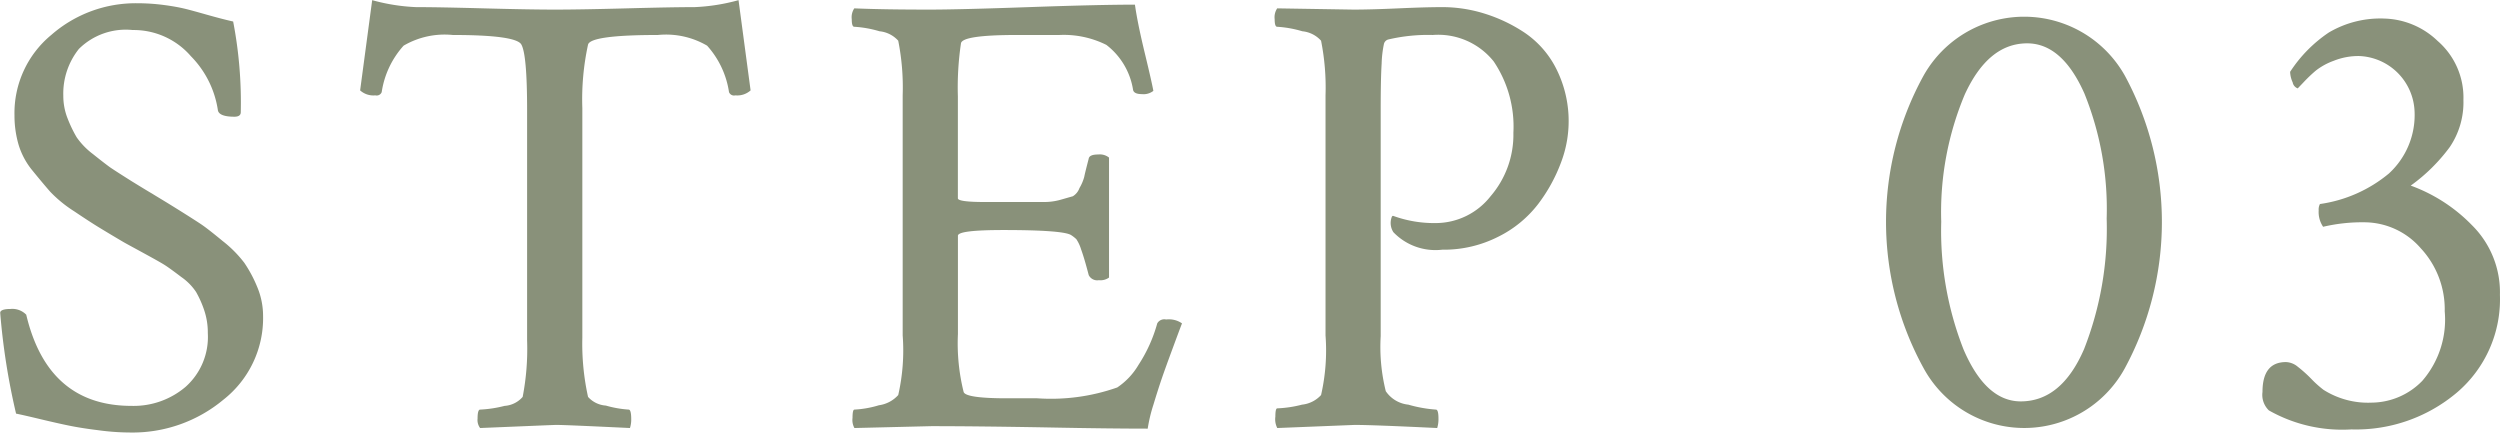 <svg xmlns="http://www.w3.org/2000/svg" width="161.5" height="27.94" viewBox="0 0 161.5 27.94">
  <defs>
    <style>
      .cls-1 {
        fill: #89917a;
        fill-rule: evenodd;
      }
    </style>
  </defs>
  <path id="routine-step03-title.svg" class="cls-1" d="M256.04,1762.03q0.451,0.09,1.579.36t1.867,0.42c0.492,0.1,1.107.2,1.845,0.29a15.633,15.633,0,0,0,2.092.15,9.158,9.158,0,0,0,6.009-2.12,6.7,6.7,0,0,0,2.563-5.41,4.858,4.858,0,0,0-.39-1.9,8.471,8.471,0,0,0-.821-1.53,7.693,7.693,0,0,0-1.4-1.41c-0.643-.53-1.115-0.9-1.417-1.1s-0.862-.56-1.683-1.07-1.3-.79-1.437-0.88q-0.288-.165-1.336-0.81-1.048-.66-1.4-0.9c-0.233-.17-0.6-0.45-1.11-0.86a4.755,4.755,0,0,1-1.048-1.08,8.216,8.216,0,0,1-.575-1.19,3.951,3.951,0,0,1-.288-1.49,4.623,4.623,0,0,1,1.007-3.03,4.3,4.3,0,0,1,3.474-1.22,4.886,4.886,0,0,1,3.76,1.69,6.292,6.292,0,0,1,1.746,3.5c0.055,0.27.41,0.41,1.067,0.41,0.273,0,.41-0.1.41-0.29a27.665,27.665,0,0,0-.492-5.86c-0.493-.11-1.061-0.26-1.7-0.44s-1.137-.32-1.48-0.4-0.78-.16-1.315-0.23a13.1,13.1,0,0,0-1.705-.11,8.265,8.265,0,0,0-5.54,2.04,6.539,6.539,0,0,0-2.386,5.21,6.7,6.7,0,0,0,.262,1.88,4.792,4.792,0,0,0,.909,1.69q0.647,0.795,1.131,1.35a8.191,8.191,0,0,0,1.555,1.27c0.714,0.48,1.225.81,1.535,1s0.855,0.52,1.636.98c0.242,0.14.693,0.38,1.35,0.74s1.11,0.61,1.357.77,0.6,0.42,1.048.76a3.617,3.617,0,0,1,.946.96,6.61,6.61,0,0,1,.513,1.14,4.529,4.529,0,0,1,.247,1.52,4.313,4.313,0,0,1-1.436,3.47,5.175,5.175,0,0,1-3.486,1.23q-5.413,0-6.808-5.89a1.251,1.251,0,0,0-1.026-.37c-0.438,0-.656.09-0.656,0.25a43.747,43.747,0,0,0,1.025,6.51h0Zm23.208-20.56a0.347,0.347,0,0,0,.41-0.21,5.738,5.738,0,0,1,1.415-3,5.251,5.251,0,0,1,3.179-.69c2.734,0,4.211.21,4.429,0.62q0.371,0.66.37,4.23v14.88a16.307,16.307,0,0,1-.287,3.65,1.694,1.694,0,0,1-1.169.58,7.76,7.76,0,0,1-1.58.24c-0.109,0-.164.2-0.164,0.58a0.862,0.862,0,0,0,.164.61c3.145-.13,4.786-0.2,4.922-0.2,0.438,0,2.024.07,4.758,0.2a1.759,1.759,0,0,0,.082-0.57c0-.41-0.055-0.62-0.164-0.62a7,7,0,0,1-1.476-.26,1.691,1.691,0,0,1-1.149-.56,15.909,15.909,0,0,1-.369-3.82V1742.3a16.617,16.617,0,0,1,.369-4.11c0.109-.41,1.613-0.62,4.512-0.62a5.253,5.253,0,0,1,3.179.69,5.746,5.746,0,0,1,1.415,3,0.346,0.346,0,0,0,.41.21,1.288,1.288,0,0,0,.984-0.32l-0.779-5.83a12.521,12.521,0,0,1-2.83.45c-1.039,0-2.5.03-4.389,0.08s-3.432.08-4.635,0.08-2.741-.03-4.614-0.08-3.329-.08-4.368-0.08a12.513,12.513,0,0,1-2.83-.45l-0.779,5.83a1.285,1.285,0,0,0,.984.32h0Zm30.948-4.43a7.173,7.173,0,0,1,1.62.29,1.866,1.866,0,0,1,1.21.61,15.5,15.5,0,0,1,.287,3.53v15.51a12.972,12.972,0,0,1-.287,3.85,2.054,2.054,0,0,1-1.251.66,6.546,6.546,0,0,1-1.579.28q-0.123,0-.123.54a1.055,1.055,0,0,0,.123.65l4.963-.12q2.871,0,7.383.08c3.008,0.06,5.209.08,6.6,0.08a9.91,9.91,0,0,1,.37-1.55c0.191-.63.369-1.19,0.533-1.67s0.389-1.1.677-1.88,0.5-1.35.635-1.7a1.47,1.47,0,0,0-1.025-.25,0.523,0.523,0,0,0-.574.25,9.479,9.479,0,0,1-1.21,2.68,4.5,4.5,0,0,1-1.374,1.46,12.874,12.874,0,0,1-5.168.7H320.04c-1.777,0-2.707-.14-2.789-0.41a12.994,12.994,0,0,1-.369-3.74v-6.35c0-.25.984-0.37,2.953-0.37,2.543,0,3.992.11,4.348,0.32a2.31,2.31,0,0,1,.348.27,2.5,2.5,0,0,1,.308.66c0.136,0.37.3,0.92,0.492,1.66a0.613,0.613,0,0,0,.656.33,0.942,0.942,0,0,0,.656-0.17v-7.75a0.95,0.95,0,0,0-.7-0.2c-0.383,0-.588.09-0.615,0.28q-0.246.945-.287,1.17a2.919,2.919,0,0,1-.308.72,1.021,1.021,0,0,1-.43.53q-0.165.045-.739,0.21a3.926,3.926,0,0,1-1.087.16h-3.835q-1.764,0-1.763-.24v-6.57a19.352,19.352,0,0,1,.2-3.44q0.081-.54,3.609-0.54h2.748a6.151,6.151,0,0,1,3.035.64,4.552,4.552,0,0,1,1.723,2.89c0.027,0.19.219,0.29,0.574,0.29a1.021,1.021,0,0,0,.739-0.21c-0.055-.32-0.24-1.14-0.554-2.44s-0.527-2.34-.636-3.13q-2.3,0-6.849.16t-6.4.16c-1.832,0-3.459-.02-4.881-0.08a1.035,1.035,0,0,0-.164.7c0,0.33.055,0.49,0.164,0.49h0Zm27.315,0a7.173,7.173,0,0,1,1.62.29,1.866,1.866,0,0,1,1.21.61,15.486,15.486,0,0,1,.288,3.53v15.51a12.954,12.954,0,0,1-.288,3.85,1.937,1.937,0,0,1-1.23.62,7.534,7.534,0,0,1-1.6.24q-0.123,0-.123.54a1.243,1.243,0,0,0,.123.73l5-.2c0.821,0,2.6.07,5.332,0.2a1.935,1.935,0,0,0,.082-0.61c0-.38-0.054-0.58-0.164-0.58a8.594,8.594,0,0,1-1.784-.32,2,2,0,0,1-1.456-.87,11.845,11.845,0,0,1-.328-3.56v-14.65c0-1.31.02-2.29,0.061-2.95a7.066,7.066,0,0,1,.144-1.25,0.393,0.393,0,0,1,.287-0.31,11.216,11.216,0,0,1,2.871-.29,4.587,4.587,0,0,1,3.938,1.71,7.528,7.528,0,0,1,1.271,4.61,6.089,6.089,0,0,1-1.476,4.1,4.508,4.508,0,0,1-3.528,1.73,7.725,7.725,0,0,1-2.748-.46q-0.083-.03-0.123.12a1.091,1.091,0,0,0,.123.93,3.77,3.77,0,0,0,3.158,1.13,7.748,7.748,0,0,0,3.621-.84,7.364,7.364,0,0,0,2.581-2.12,10.462,10.462,0,0,0,1.46-2.65,7.513,7.513,0,0,0-.3-6.08,6.156,6.156,0,0,0-2.06-2.34,10.048,10.048,0,0,0-2.6-1.23,9.175,9.175,0,0,0-2.661-.41c-0.793,0-1.75.03-2.871,0.08s-2.091.08-2.912,0.08l-4.922-.08a1.035,1.035,0,0,0-.164.7c0,0.33.055,0.49,0.164,0.49h0Zm41.758,22.06a7.4,7.4,0,0,0,12.978.03,19.857,19.857,0,0,0,.02-18.93,7.455,7.455,0,0,0-13.018.02A19.608,19.608,0,0,0,379.269,1759.1Zm2.657-17.69q1.52-3.3,4.027-3.3,2.26,0,3.7,3.24a19.909,19.909,0,0,1,1.438,8.08,21.3,21.3,0,0,1-1.459,8.43q-1.458,3.375-4.089,3.38-2.26,0-3.7-3.36a20.967,20.967,0,0,1-1.439-8.25A19.622,19.622,0,0,1,381.926,1741.41Zm19.64,20.41a9.612,9.612,0,0,0,5.332,1.23,10.1,10.1,0,0,0,6.829-2.39,7.909,7.909,0,0,0,2.768-6.3,6.093,6.093,0,0,0-1.794-4.49,10.531,10.531,0,0,0-3.968-2.57,11.355,11.355,0,0,0,2.522-2.49,5.148,5.148,0,0,0,.882-3.05,4.831,4.831,0,0,0-1.661-3.8,5.167,5.167,0,0,0-3.425-1.45,6.548,6.548,0,0,0-3.609.9,8.888,8.888,0,0,0-2.5,2.54,1.76,1.76,0,0,0,.164.68,0.508,0.508,0,0,0,.328.39c0.027-.03.164-0.17,0.41-0.43a9.444,9.444,0,0,1,.759-0.72,4.159,4.159,0,0,1,1.148-.63,4.287,4.287,0,0,1,1.661-.31,3.727,3.727,0,0,1,3.569,3.57,5.125,5.125,0,0,1-1.66,4.02,8.915,8.915,0,0,1-4.453,1.97,0.751,0.751,0,0,0-.081.41,1.688,1.688,0,0,0,.287,1.06,11.061,11.061,0,0,1,2.659-.29,4.837,4.837,0,0,1,3.641,1.67,5.792,5.792,0,0,1,1.555,4.08,6.04,6.04,0,0,1-1.456,4.5,4.61,4.61,0,0,1-3.261,1.4,5.363,5.363,0,0,1-3.117-.83,6.877,6.877,0,0,1-.8-0.72,8.49,8.49,0,0,0-.861-0.77,1.254,1.254,0,0,0-.759-0.3c-1.012,0-1.518.64-1.518,1.93a1.393,1.393,0,0,0,.411,1.19h0Z" transform="translate(-255 -1735.31)"/>
</svg>
